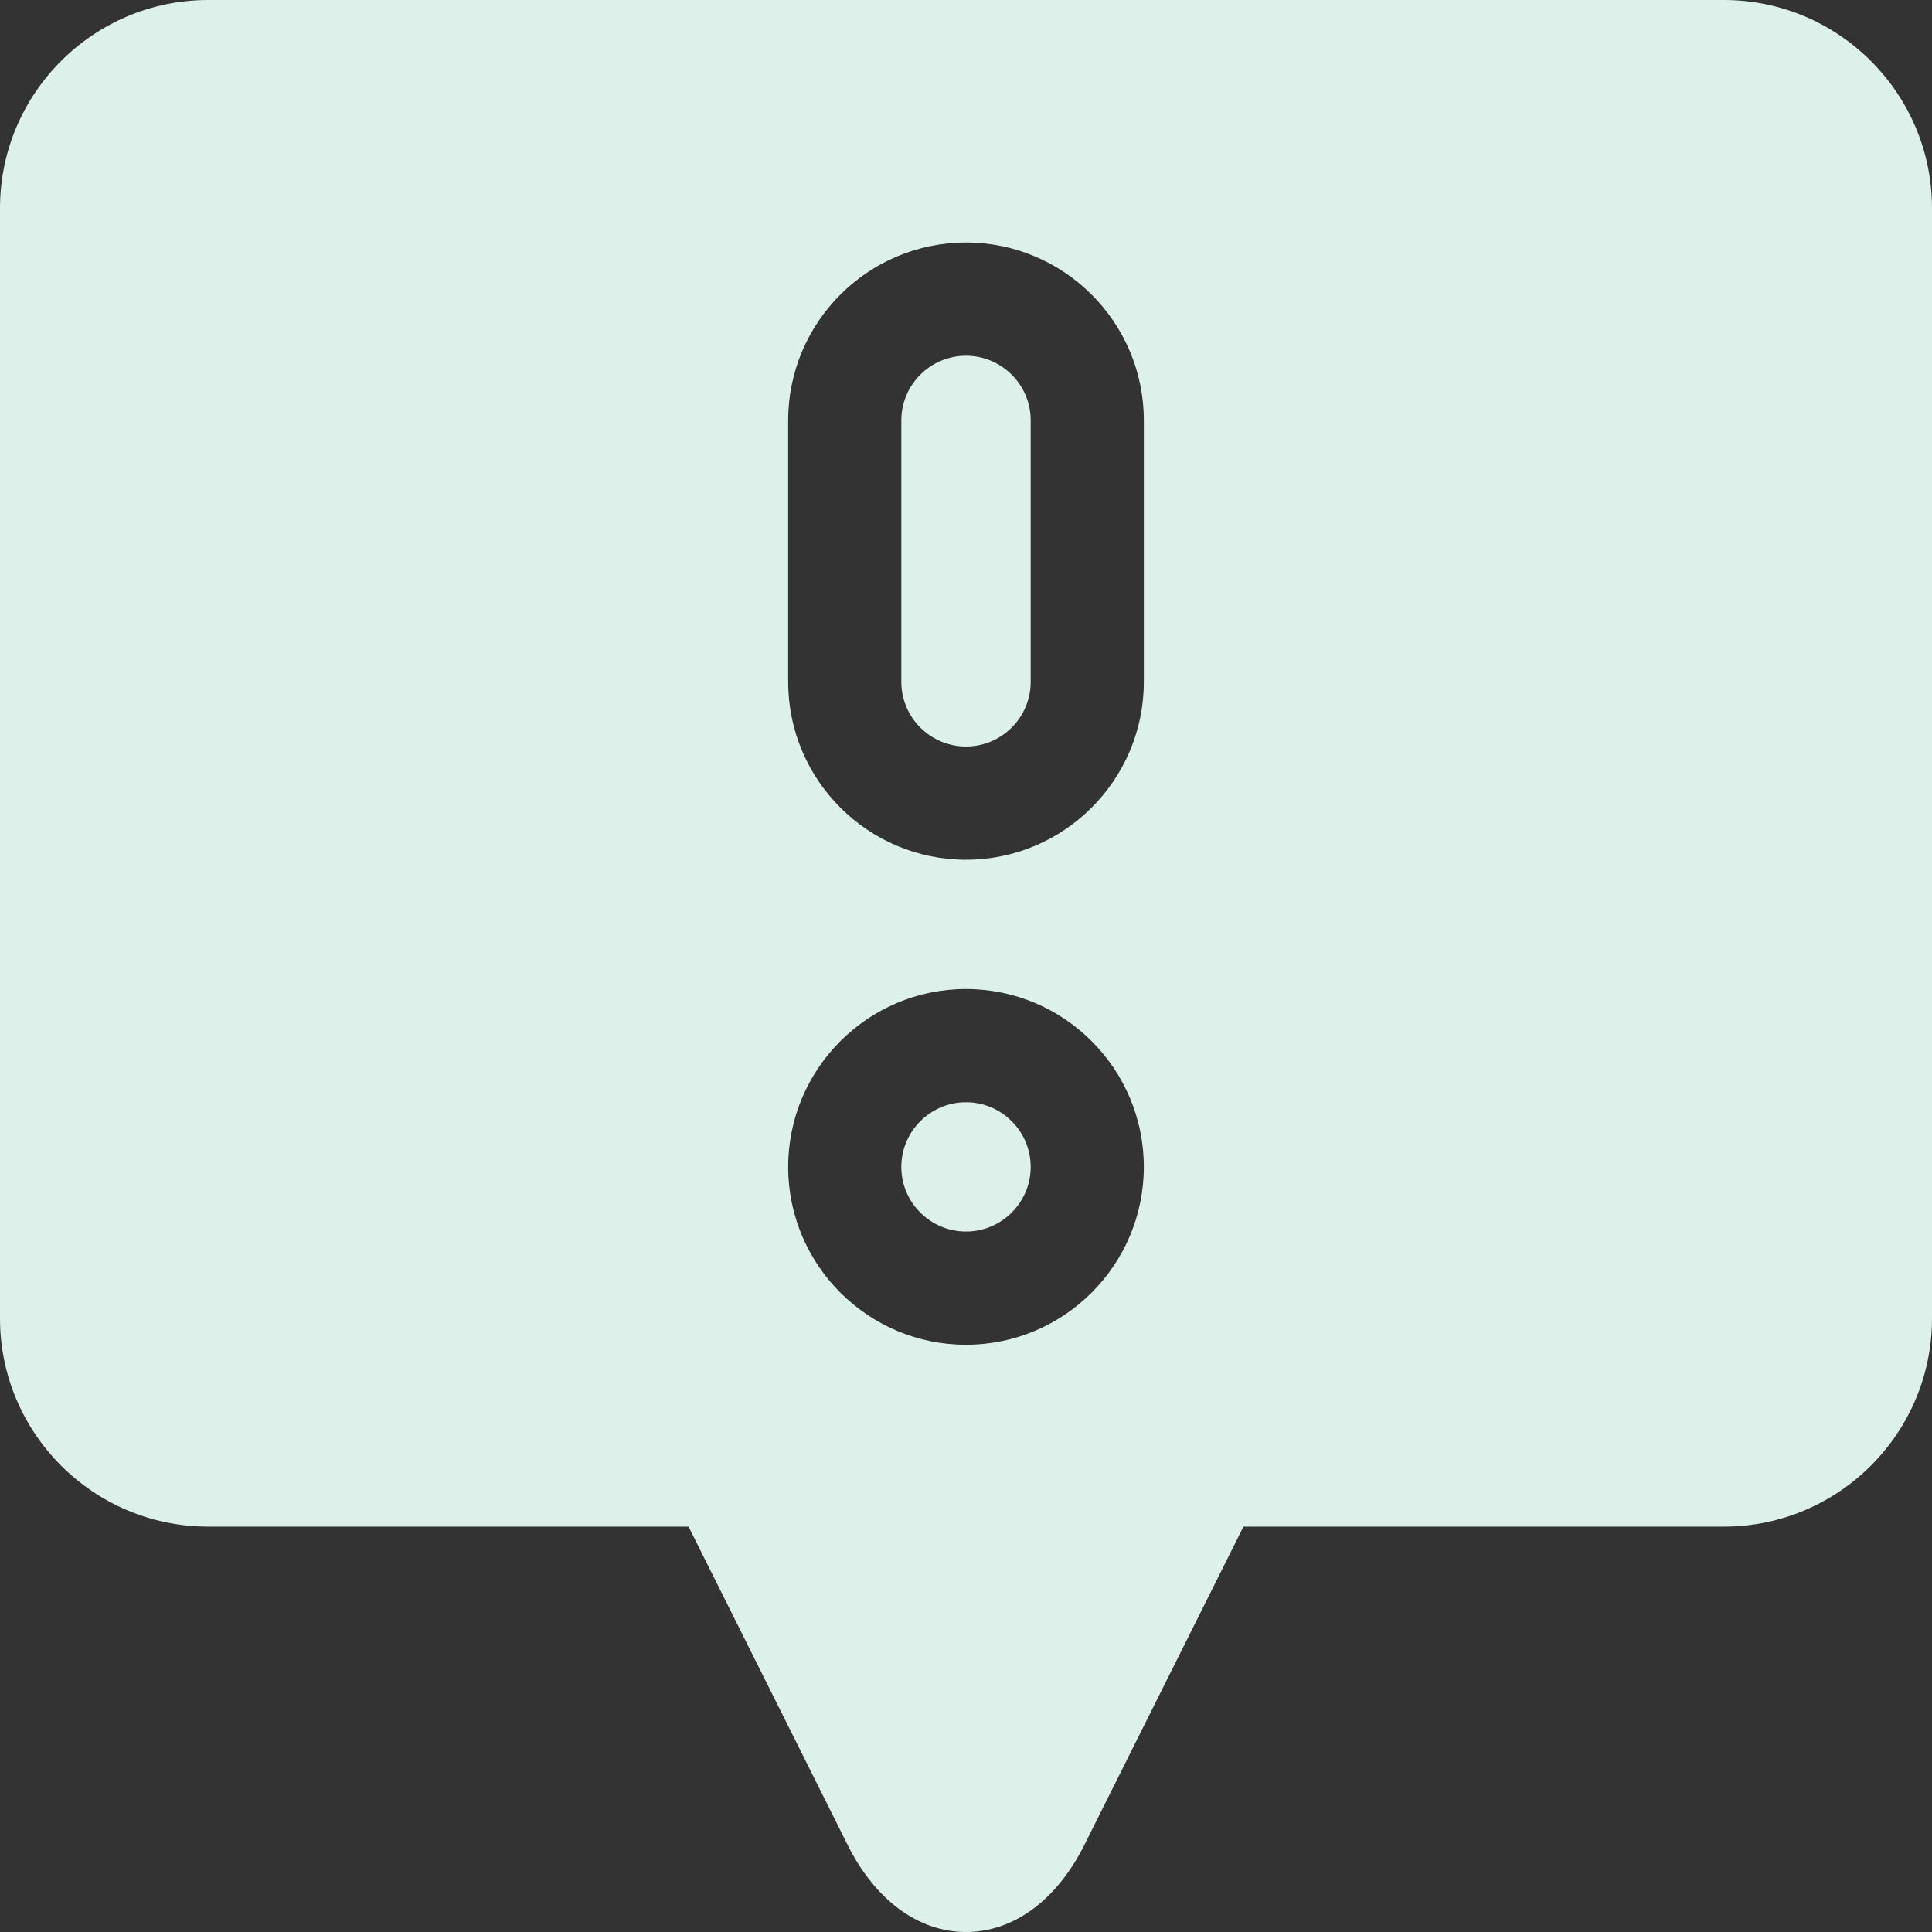 <?xml version="1.0" encoding="UTF-8"?>
<svg xmlns="http://www.w3.org/2000/svg" width="23" height="23" viewBox="0 0 23 23" fill="none">
  <rect x="0" y="0" width="23" height="23" fill="#333333" stroke="none"/>
  <g clip-path="url(#clip0_339_3656)">
    <path d="M11.5 13.122C11.076 13.122 10.73 13.467 10.73 13.892C10.73 14.316 11.076 14.661 11.5 14.661C11.924 14.661 12.27 14.316 12.27 13.892C12.27 13.467 11.924 13.122 11.5 13.122Z" fill="#DDF0EA"></path>
    <path d="M11.5 4.235C11.076 4.235 10.73 4.58 10.73 5.005V8.118C10.73 8.542 11.076 8.887 11.5 8.887C11.924 8.887 12.27 8.542 12.27 8.118V5.004C12.27 4.58 11.924 4.235 11.5 4.235Z" fill="#DDF0EA"></path>
    <path d="M20.522 0H2.478C1.112 0 0 1.112 0 2.478V15.696C0 17.062 1.112 18.174 2.478 18.174H8.197L10.09 21.962C10.42 22.622 10.934 23 11.5 23C12.066 23 12.58 22.622 12.91 21.962L14.803 18.174H20.522C21.888 18.174 23 17.063 23 15.696V2.478C23 1.112 21.888 0 20.522 0V0ZM11.5 16.009C10.333 16.009 9.383 15.059 9.383 13.892C9.383 12.724 10.333 11.774 11.5 11.774C12.667 11.774 13.617 12.724 13.617 13.892C13.617 15.059 12.667 16.009 11.5 16.009ZM13.617 8.118C13.617 9.285 12.667 10.235 11.5 10.235C10.333 10.235 9.383 9.285 9.383 8.118V5.004C9.383 3.837 10.333 2.887 11.5 2.887C12.667 2.887 13.617 3.837 13.617 5.004V8.118Z" fill="#DDF0EA"></path>
  </g>
  <defs>
    <clipPath id="clip0_339_3656">
      <rect width="23" height="23" fill="white"></rect>
    </clipPath>
  </defs>
</svg>
